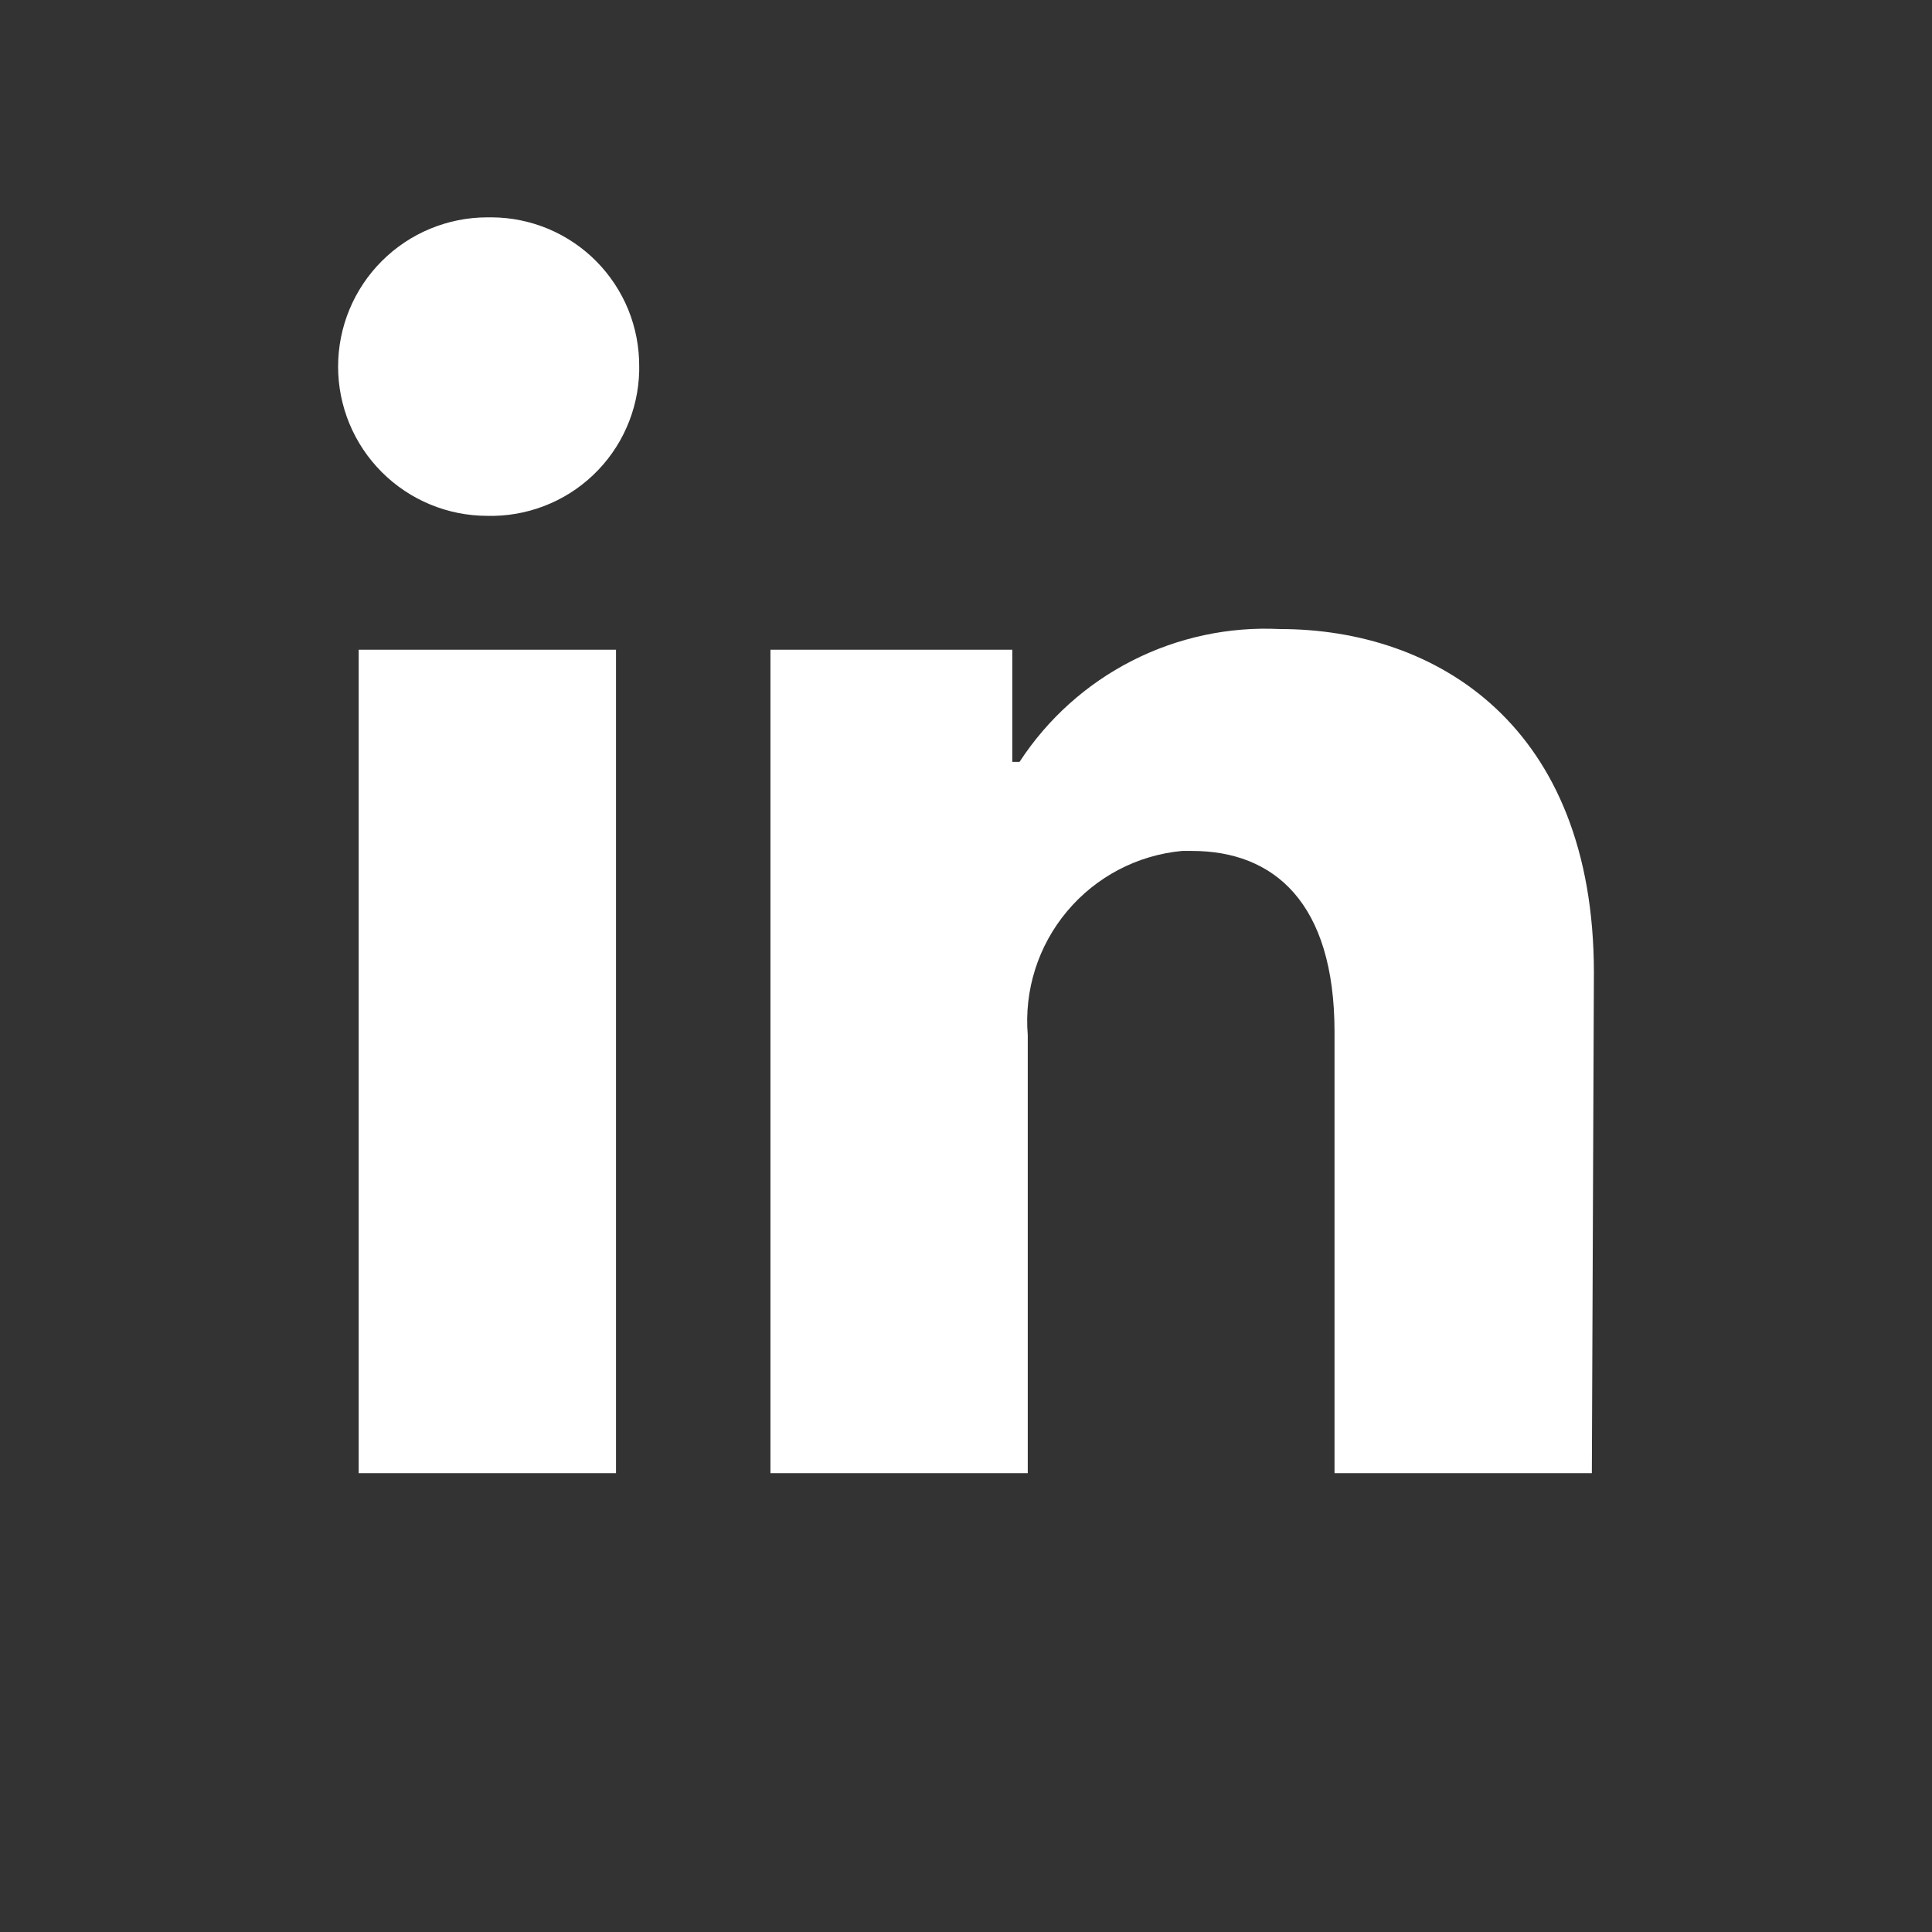 <svg width="32" height="32" viewBox="0 0 32 32" fill="none" xmlns="http://www.w3.org/2000/svg">
<rect x="0" y="0" width="32" height="32" fill="#333333" stroke="none"/>
<path d="M10.203 10.761H5.941V24.4H10.203V10.761ZM10.587 6.072C10.589 5.75 10.528 5.43 10.407 5.131C10.285 4.832 10.106 4.561 9.88 4.331C9.653 4.101 9.384 3.919 9.087 3.793C8.79 3.668 8.471 3.602 8.149 3.6H8.072C7.417 3.6 6.788 3.86 6.324 4.324C5.86 4.788 5.6 5.416 5.6 6.072C5.6 6.728 5.86 7.356 6.324 7.82C6.788 8.284 7.417 8.544 8.072 8.544C8.395 8.552 8.715 8.496 9.016 8.38C9.317 8.264 9.592 8.09 9.826 7.867C10.059 7.645 10.247 7.379 10.377 7.084C10.508 6.789 10.579 6.471 10.587 6.149V6.072ZM26.4 16.114C26.4 12.014 23.791 10.419 21.2 10.419C20.352 10.377 19.507 10.558 18.75 10.944C17.993 11.33 17.351 11.907 16.887 12.619H16.767V10.761H12.761V24.4H17.023V17.145C16.961 16.402 17.195 15.665 17.674 15.094C18.153 14.522 18.838 14.163 19.58 14.094H19.742C21.098 14.094 22.104 14.946 22.104 17.094V24.4H26.366L26.4 16.114Z" fill="white"/>
</svg>
